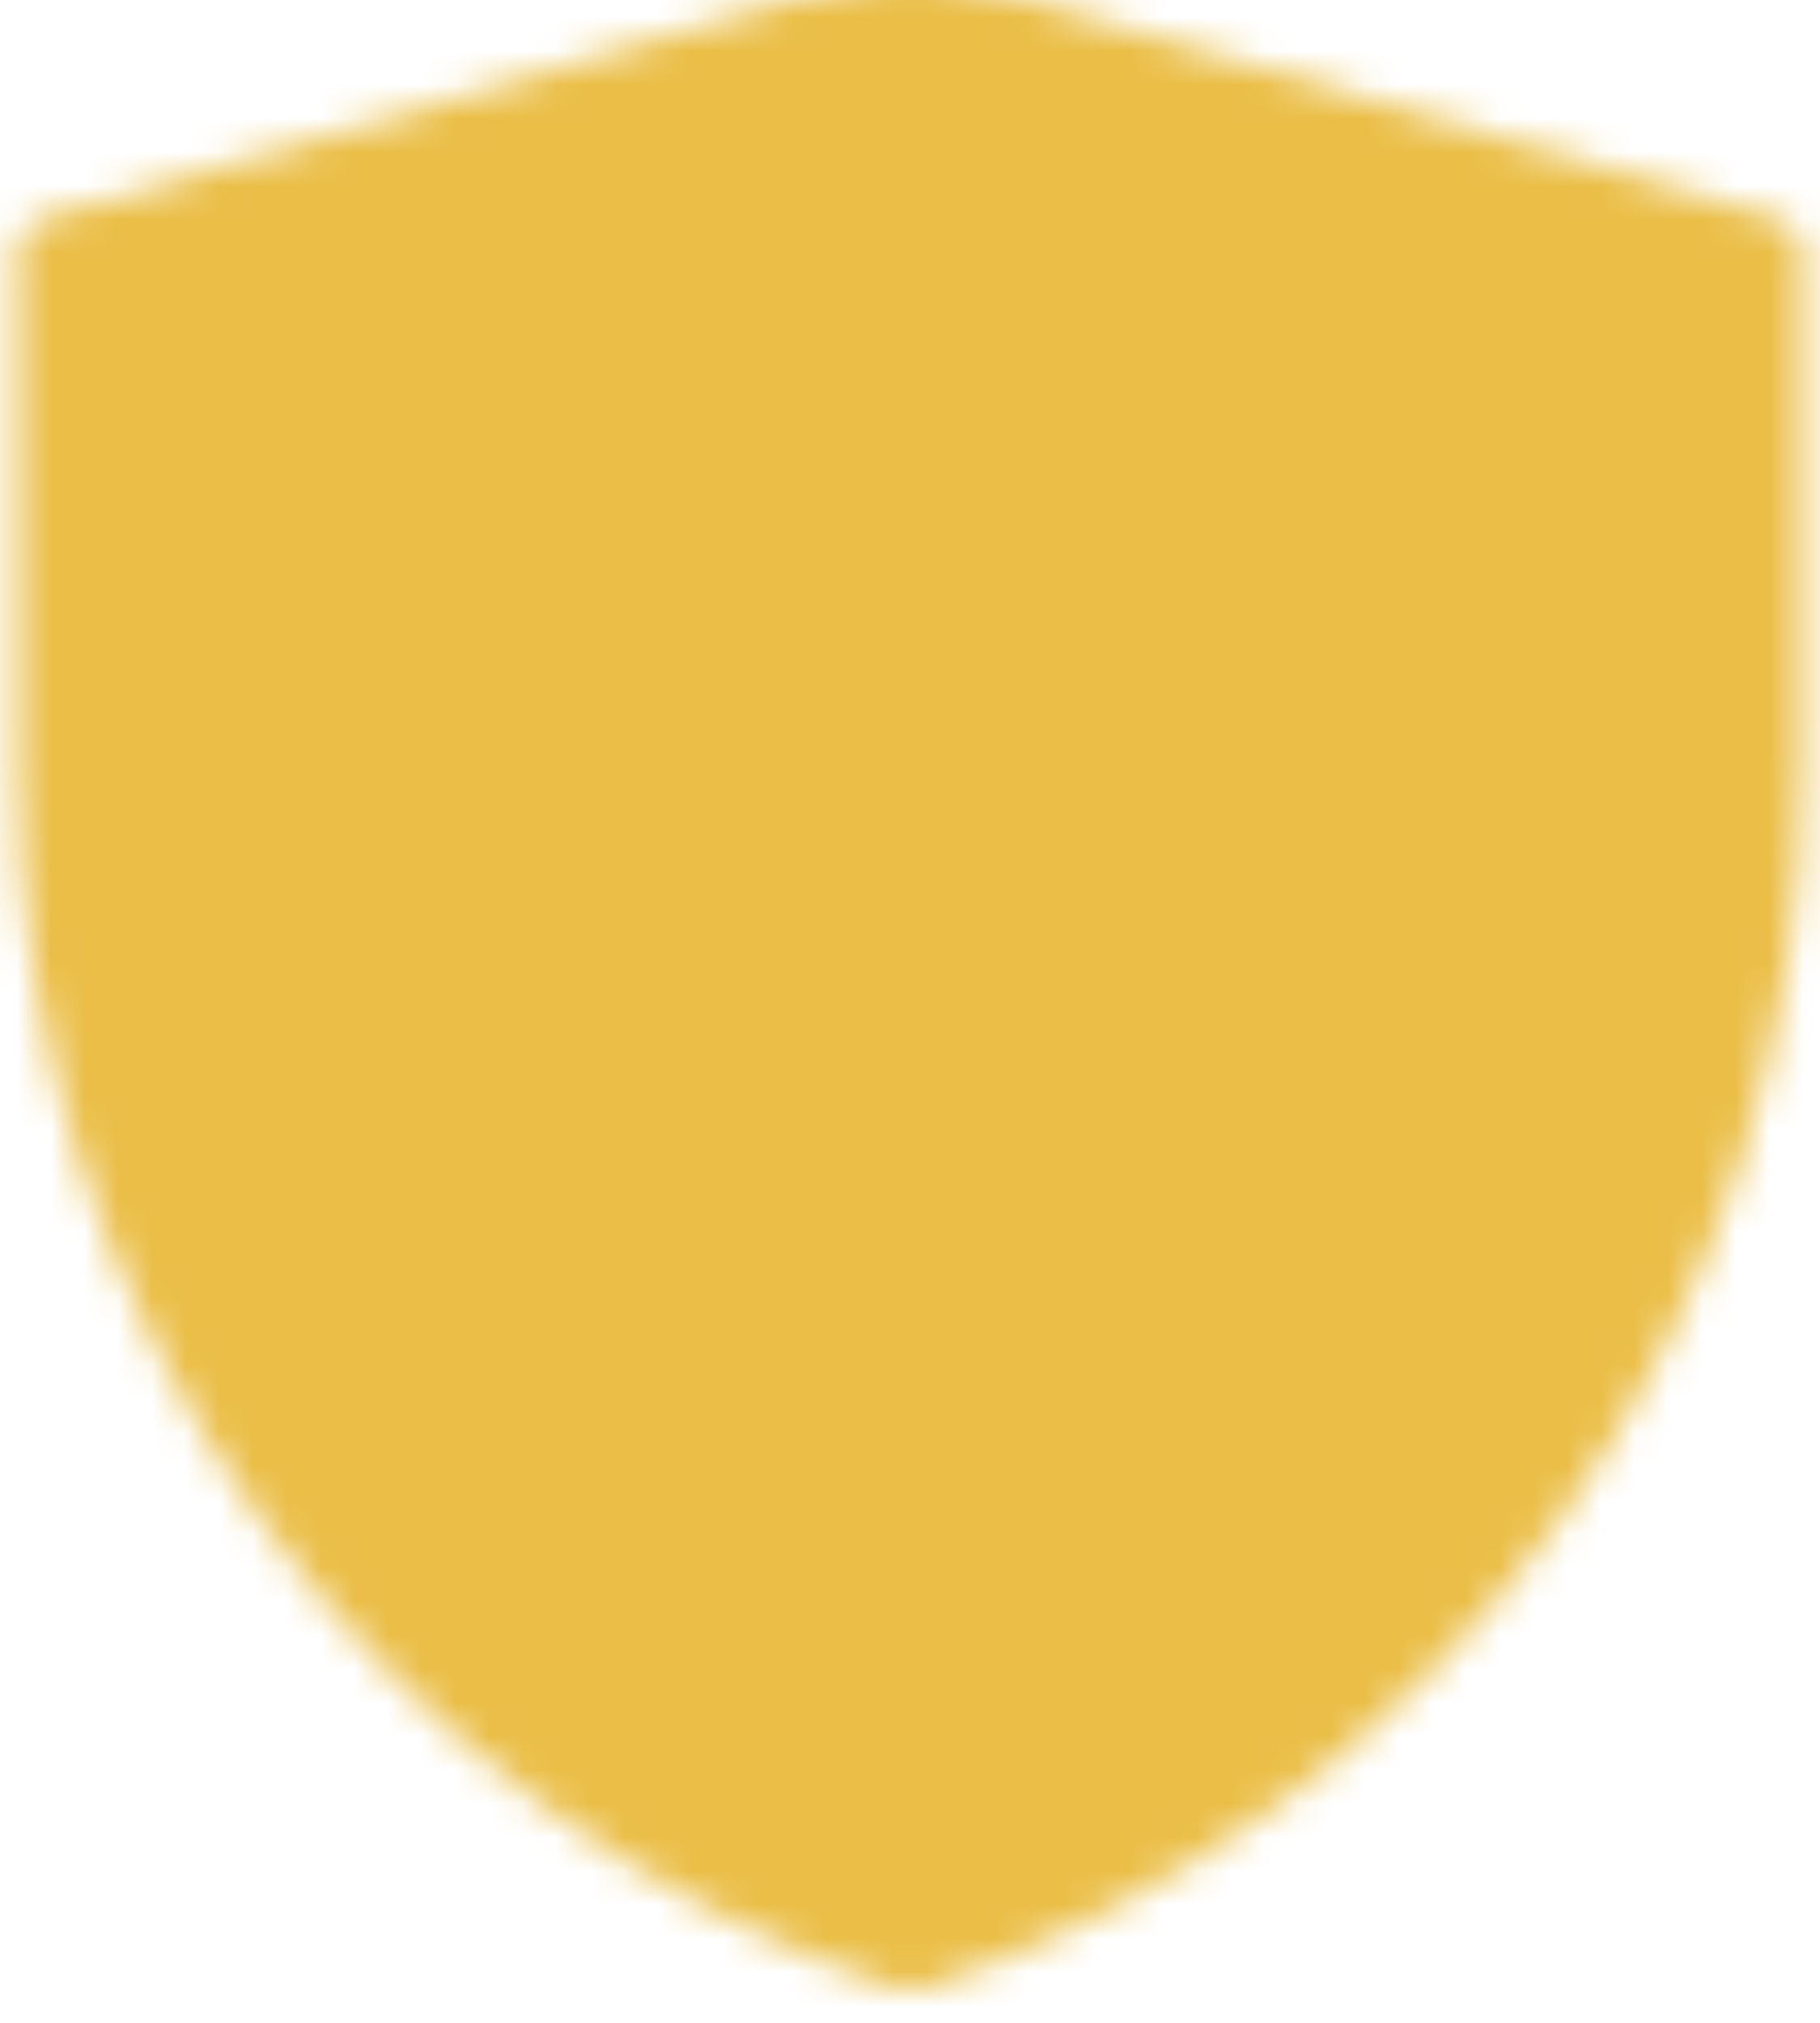 <svg xmlns="http://www.w3.org/2000/svg" width="54" height="60" viewBox="0 0 54 60" fill="none"><mask id="mask0_0_96" style="mask-type:luminance" maskUnits="userSpaceOnUse" x="0" y="-1" width="54" height="61"><path d="M1.5 7.446L27.013 0L52.5 7.446V22.715C52.499 30.54 50.036 38.166 45.46 44.514C40.885 50.862 34.428 55.609 27.004 58.083C19.578 55.61 13.118 50.862 8.541 44.513C3.963 38.164 1.5 30.535 1.5 22.708V7.446Z" fill="white" stroke="white" stroke-width="2" stroke-linejoin="round"></path><path d="M14.25 26.917L24.167 36.834L41.167 19.834" stroke="black" stroke-width="2" stroke-linecap="round" stroke-linejoin="round"></path></mask><g mask="url(#mask0_0_96)"><path d="M-7 -5.667H61V62.334H-7V-5.667Z" fill="#EABE47"></path></g></svg>